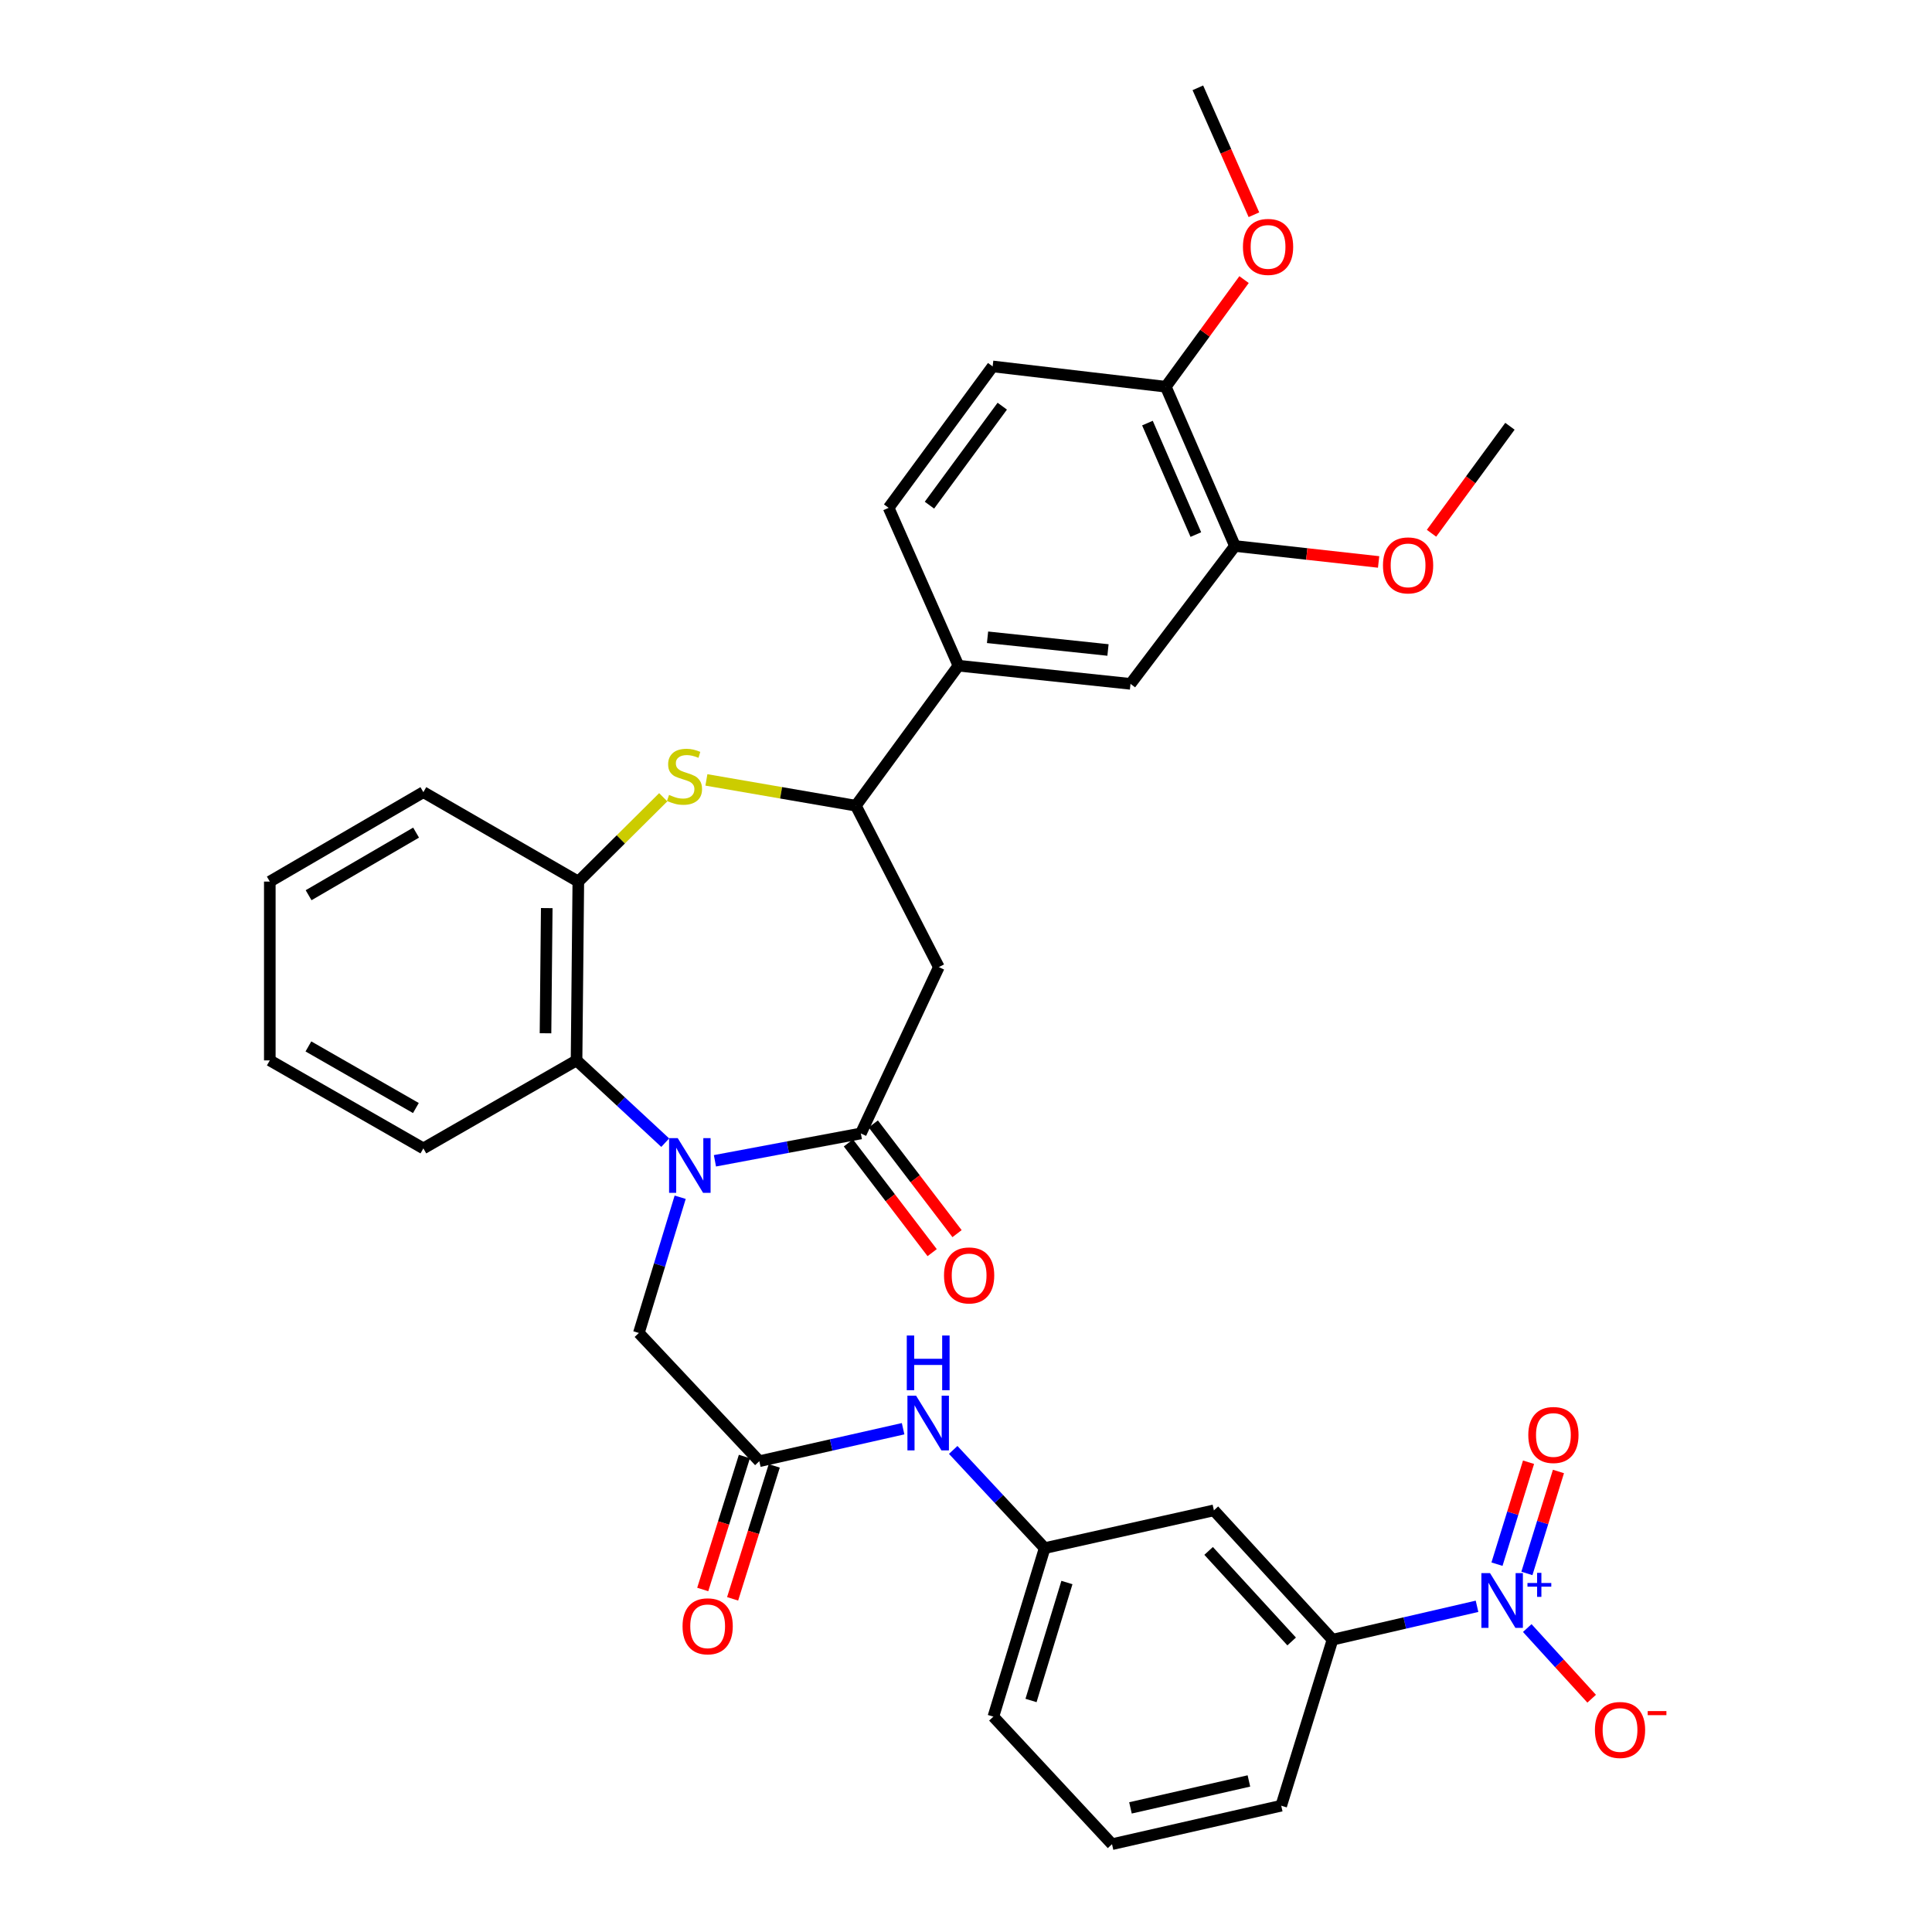 <?xml version='1.0' encoding='iso-8859-1'?>
<svg version='1.1' baseProfile='full'
              xmlns='http://www.w3.org/2000/svg'
                      xmlns:rdkit='http://www.rdkit.org/xml'
                      xmlns:xlink='http://www.w3.org/1999/xlink'
                  xml:space='preserve'
width='1000px' height='1000px' viewBox='0 0 1000 1000'>
<!-- END OF HEADER -->
<rect style='opacity:1.0;fill:#FFFFFF;stroke:none' width='1000' height='1000' x='0' y='0'> </rect>
<path class='bond-0' d='M 370.049,600.828 L 407.812,593.746' style='fill:none;fill-rule:evenodd;stroke:#0000FF;stroke-width:6px;stroke-linecap:butt;stroke-linejoin:miter;stroke-opacity:1' />
<path class='bond-0' d='M 407.812,593.746 L 445.575,586.663' style='fill:none;fill-rule:evenodd;stroke:#000000;stroke-width:6px;stroke-linecap:butt;stroke-linejoin:miter;stroke-opacity:1' />
<path class='bond-4' d='M 344.318,591.444 L 321.369,570.152' style='fill:none;fill-rule:evenodd;stroke:#0000FF;stroke-width:6px;stroke-linecap:butt;stroke-linejoin:miter;stroke-opacity:1' />
<path class='bond-4' d='M 321.369,570.152 L 298.421,548.859' style='fill:none;fill-rule:evenodd;stroke:#000000;stroke-width:6px;stroke-linecap:butt;stroke-linejoin:miter;stroke-opacity:1' />
<path class='bond-9' d='M 352.059,619.69 L 341.369,654.818' style='fill:none;fill-rule:evenodd;stroke:#0000FF;stroke-width:6px;stroke-linecap:butt;stroke-linejoin:miter;stroke-opacity:1' />
<path class='bond-9' d='M 341.369,654.818 L 330.678,689.946' style='fill:none;fill-rule:evenodd;stroke:#000000;stroke-width:6px;stroke-linecap:butt;stroke-linejoin:miter;stroke-opacity:1' />
<path class='bond-3' d='M 445.575,586.663 L 485.945,500.567' style='fill:none;fill-rule:evenodd;stroke:#000000;stroke-width:6px;stroke-linecap:butt;stroke-linejoin:miter;stroke-opacity:1' />
<path class='bond-17' d='M 439.135,591.58 L 460.809,619.971' style='fill:none;fill-rule:evenodd;stroke:#000000;stroke-width:6px;stroke-linecap:butt;stroke-linejoin:miter;stroke-opacity:1' />
<path class='bond-17' d='M 460.809,619.971 L 482.484,648.362' style='fill:none;fill-rule:evenodd;stroke:#FF0000;stroke-width:6px;stroke-linecap:butt;stroke-linejoin:miter;stroke-opacity:1' />
<path class='bond-17' d='M 452.016,581.746 L 473.69,610.137' style='fill:none;fill-rule:evenodd;stroke:#000000;stroke-width:6px;stroke-linecap:butt;stroke-linejoin:miter;stroke-opacity:1' />
<path class='bond-17' d='M 473.69,610.137 L 495.365,638.528' style='fill:none;fill-rule:evenodd;stroke:#FF0000;stroke-width:6px;stroke-linecap:butt;stroke-linejoin:miter;stroke-opacity:1' />
<path class='bond-1' d='M 764.507,831.416 L 727.109,840.061' style='fill:none;fill-rule:evenodd;stroke:#0000FF;stroke-width:6px;stroke-linecap:butt;stroke-linejoin:miter;stroke-opacity:1' />
<path class='bond-1' d='M 727.109,840.061 L 689.711,848.706' style='fill:none;fill-rule:evenodd;stroke:#000000;stroke-width:6px;stroke-linecap:butt;stroke-linejoin:miter;stroke-opacity:1' />
<path class='bond-14' d='M 790.504,842.678 L 807.173,860.963' style='fill:none;fill-rule:evenodd;stroke:#0000FF;stroke-width:6px;stroke-linecap:butt;stroke-linejoin:miter;stroke-opacity:1' />
<path class='bond-14' d='M 807.173,860.963 L 823.843,879.249' style='fill:none;fill-rule:evenodd;stroke:#FF0000;stroke-width:6px;stroke-linecap:butt;stroke-linejoin:miter;stroke-opacity:1' />
<path class='bond-16' d='M 790.317,814.405 L 798.484,788.022' style='fill:none;fill-rule:evenodd;stroke:#0000FF;stroke-width:6px;stroke-linecap:butt;stroke-linejoin:miter;stroke-opacity:1' />
<path class='bond-16' d='M 798.484,788.022 L 806.65,761.639' style='fill:none;fill-rule:evenodd;stroke:#FF0000;stroke-width:6px;stroke-linecap:butt;stroke-linejoin:miter;stroke-opacity:1' />
<path class='bond-16' d='M 774.836,809.613 L 783.003,783.23' style='fill:none;fill-rule:evenodd;stroke:#0000FF;stroke-width:6px;stroke-linecap:butt;stroke-linejoin:miter;stroke-opacity:1' />
<path class='bond-16' d='M 783.003,783.23 L 791.169,756.847' style='fill:none;fill-rule:evenodd;stroke:#FF0000;stroke-width:6px;stroke-linecap:butt;stroke-linejoin:miter;stroke-opacity:1' />
<path class='bond-2' d='M 343.286,412.664 L 321.312,434.486' style='fill:none;fill-rule:evenodd;stroke:#CCCC00;stroke-width:6px;stroke-linecap:butt;stroke-linejoin:miter;stroke-opacity:1' />
<path class='bond-2' d='M 321.312,434.486 L 299.339,456.308' style='fill:none;fill-rule:evenodd;stroke:#000000;stroke-width:6px;stroke-linecap:butt;stroke-linejoin:miter;stroke-opacity:1' />
<path class='bond-34' d='M 365.632,403.678 L 404.307,410.353' style='fill:none;fill-rule:evenodd;stroke:#CCCC00;stroke-width:6px;stroke-linecap:butt;stroke-linejoin:miter;stroke-opacity:1' />
<path class='bond-34' d='M 404.307,410.353 L 442.982,417.028' style='fill:none;fill-rule:evenodd;stroke:#000000;stroke-width:6px;stroke-linecap:butt;stroke-linejoin:miter;stroke-opacity:1' />
<path class='bond-5' d='M 485.945,500.567 L 442.982,417.028' style='fill:none;fill-rule:evenodd;stroke:#000000;stroke-width:6px;stroke-linecap:butt;stroke-linejoin:miter;stroke-opacity:1' />
<path class='bond-6' d='M 298.421,548.859 L 299.339,456.308' style='fill:none;fill-rule:evenodd;stroke:#000000;stroke-width:6px;stroke-linecap:butt;stroke-linejoin:miter;stroke-opacity:1' />
<path class='bond-6' d='M 282.354,534.816 L 282.996,470.03' style='fill:none;fill-rule:evenodd;stroke:#000000;stroke-width:6px;stroke-linecap:butt;stroke-linejoin:miter;stroke-opacity:1' />
<path class='bond-25' d='M 298.421,548.859 L 219.131,594.406' style='fill:none;fill-rule:evenodd;stroke:#000000;stroke-width:6px;stroke-linecap:butt;stroke-linejoin:miter;stroke-opacity:1' />
<path class='bond-10' d='M 442.982,417.028 L 496.091,344.563' style='fill:none;fill-rule:evenodd;stroke:#000000;stroke-width:6px;stroke-linecap:butt;stroke-linejoin:miter;stroke-opacity:1' />
<path class='bond-26' d='M 299.339,456.308 L 219.131,410.015' style='fill:none;fill-rule:evenodd;stroke:#000000;stroke-width:6px;stroke-linecap:butt;stroke-linejoin:miter;stroke-opacity:1' />
<path class='bond-7' d='M 393.024,756.317 L 330.678,689.946' style='fill:none;fill-rule:evenodd;stroke:#000000;stroke-width:6px;stroke-linecap:butt;stroke-linejoin:miter;stroke-opacity:1' />
<path class='bond-15' d='M 393.024,756.317 L 430.235,747.911' style='fill:none;fill-rule:evenodd;stroke:#000000;stroke-width:6px;stroke-linecap:butt;stroke-linejoin:miter;stroke-opacity:1' />
<path class='bond-15' d='M 430.235,747.911 L 467.446,739.505' style='fill:none;fill-rule:evenodd;stroke:#0000FF;stroke-width:6px;stroke-linecap:butt;stroke-linejoin:miter;stroke-opacity:1' />
<path class='bond-20' d='M 385.292,753.895 L 374.515,788.304' style='fill:none;fill-rule:evenodd;stroke:#000000;stroke-width:6px;stroke-linecap:butt;stroke-linejoin:miter;stroke-opacity:1' />
<path class='bond-20' d='M 374.515,788.304 L 363.738,822.714' style='fill:none;fill-rule:evenodd;stroke:#FF0000;stroke-width:6px;stroke-linecap:butt;stroke-linejoin:miter;stroke-opacity:1' />
<path class='bond-20' d='M 400.757,758.738 L 389.98,793.148' style='fill:none;fill-rule:evenodd;stroke:#000000;stroke-width:6px;stroke-linecap:butt;stroke-linejoin:miter;stroke-opacity:1' />
<path class='bond-20' d='M 389.98,793.148 L 379.203,827.557' style='fill:none;fill-rule:evenodd;stroke:#FF0000;stroke-width:6px;stroke-linecap:butt;stroke-linejoin:miter;stroke-opacity:1' />
<path class='bond-8' d='M 689.711,848.706 L 628.31,781.759' style='fill:none;fill-rule:evenodd;stroke:#000000;stroke-width:6px;stroke-linecap:butt;stroke-linejoin:miter;stroke-opacity:1' />
<path class='bond-8' d='M 668.558,849.617 L 625.577,802.755' style='fill:none;fill-rule:evenodd;stroke:#000000;stroke-width:6px;stroke-linecap:butt;stroke-linejoin:miter;stroke-opacity:1' />
<path class='bond-36' d='M 689.711,848.706 L 663.161,934.631' style='fill:none;fill-rule:evenodd;stroke:#000000;stroke-width:6px;stroke-linecap:butt;stroke-linejoin:miter;stroke-opacity:1' />
<path class='bond-12' d='M 496.091,344.563 L 585.149,353.962' style='fill:none;fill-rule:evenodd;stroke:#000000;stroke-width:6px;stroke-linecap:butt;stroke-linejoin:miter;stroke-opacity:1' />
<path class='bond-12' d='M 511.151,329.856 L 573.492,336.436' style='fill:none;fill-rule:evenodd;stroke:#000000;stroke-width:6px;stroke-linecap:butt;stroke-linejoin:miter;stroke-opacity:1' />
<path class='bond-21' d='M 496.091,344.563 L 459.953,262.851' style='fill:none;fill-rule:evenodd;stroke:#000000;stroke-width:6px;stroke-linecap:butt;stroke-linejoin:miter;stroke-opacity:1' />
<path class='bond-11' d='M 628.31,781.759 L 540.719,801.305' style='fill:none;fill-rule:evenodd;stroke:#000000;stroke-width:6px;stroke-linecap:butt;stroke-linejoin:miter;stroke-opacity:1' />
<path class='bond-13' d='M 585.149,353.962 L 639.204,282.604' style='fill:none;fill-rule:evenodd;stroke:#000000;stroke-width:6px;stroke-linecap:butt;stroke-linejoin:miter;stroke-opacity:1' />
<path class='bond-23' d='M 639.204,282.604 L 676.385,286.735' style='fill:none;fill-rule:evenodd;stroke:#000000;stroke-width:6px;stroke-linecap:butt;stroke-linejoin:miter;stroke-opacity:1' />
<path class='bond-23' d='M 676.385,286.735 L 713.566,290.866' style='fill:none;fill-rule:evenodd;stroke:#FF0000;stroke-width:6px;stroke-linecap:butt;stroke-linejoin:miter;stroke-opacity:1' />
<path class='bond-37' d='M 639.204,282.604 L 603.408,200.172' style='fill:none;fill-rule:evenodd;stroke:#000000;stroke-width:6px;stroke-linecap:butt;stroke-linejoin:miter;stroke-opacity:1' />
<path class='bond-37' d='M 618.97,276.694 L 593.912,218.991' style='fill:none;fill-rule:evenodd;stroke:#000000;stroke-width:6px;stroke-linecap:butt;stroke-linejoin:miter;stroke-opacity:1' />
<path class='bond-18' d='M 493.378,750.478 L 517.048,775.891' style='fill:none;fill-rule:evenodd;stroke:#0000FF;stroke-width:6px;stroke-linecap:butt;stroke-linejoin:miter;stroke-opacity:1' />
<path class='bond-18' d='M 517.048,775.891 L 540.719,801.305' style='fill:none;fill-rule:evenodd;stroke:#000000;stroke-width:6px;stroke-linecap:butt;stroke-linejoin:miter;stroke-opacity:1' />
<path class='bond-29' d='M 540.719,801.305 L 514.169,888.535' style='fill:none;fill-rule:evenodd;stroke:#000000;stroke-width:6px;stroke-linecap:butt;stroke-linejoin:miter;stroke-opacity:1' />
<path class='bond-29' d='M 552.24,819.108 L 533.655,880.169' style='fill:none;fill-rule:evenodd;stroke:#000000;stroke-width:6px;stroke-linecap:butt;stroke-linejoin:miter;stroke-opacity:1' />
<path class='bond-19' d='M 603.408,200.172 L 513.791,189.656' style='fill:none;fill-rule:evenodd;stroke:#000000;stroke-width:6px;stroke-linecap:butt;stroke-linejoin:miter;stroke-opacity:1' />
<path class='bond-24' d='M 603.408,200.172 L 623.665,172.445' style='fill:none;fill-rule:evenodd;stroke:#000000;stroke-width:6px;stroke-linecap:butt;stroke-linejoin:miter;stroke-opacity:1' />
<path class='bond-24' d='M 623.665,172.445 L 643.922,144.719' style='fill:none;fill-rule:evenodd;stroke:#FF0000;stroke-width:6px;stroke-linecap:butt;stroke-linejoin:miter;stroke-opacity:1' />
<path class='bond-22' d='M 459.953,262.851 L 513.791,189.656' style='fill:none;fill-rule:evenodd;stroke:#000000;stroke-width:6px;stroke-linecap:butt;stroke-linejoin:miter;stroke-opacity:1' />
<path class='bond-22' d='M 481.083,261.474 L 518.77,210.238' style='fill:none;fill-rule:evenodd;stroke:#000000;stroke-width:6px;stroke-linecap:butt;stroke-linejoin:miter;stroke-opacity:1' />
<path class='bond-30' d='M 740.951,276.012 L 761.246,248.324' style='fill:none;fill-rule:evenodd;stroke:#FF0000;stroke-width:6px;stroke-linecap:butt;stroke-linejoin:miter;stroke-opacity:1' />
<path class='bond-30' d='M 761.246,248.324 L 781.542,220.636' style='fill:none;fill-rule:evenodd;stroke:#000000;stroke-width:6px;stroke-linecap:butt;stroke-linejoin:miter;stroke-opacity:1' />
<path class='bond-31' d='M 649.027,111.147 L 634.518,78.301' style='fill:none;fill-rule:evenodd;stroke:#FF0000;stroke-width:6px;stroke-linecap:butt;stroke-linejoin:miter;stroke-opacity:1' />
<path class='bond-31' d='M 634.518,78.301 L 620.009,45.455' style='fill:none;fill-rule:evenodd;stroke:#000000;stroke-width:6px;stroke-linecap:butt;stroke-linejoin:miter;stroke-opacity:1' />
<path class='bond-32' d='M 219.131,594.406 L 139.652,548.859' style='fill:none;fill-rule:evenodd;stroke:#000000;stroke-width:6px;stroke-linecap:butt;stroke-linejoin:miter;stroke-opacity:1' />
<path class='bond-32' d='M 215.266,573.514 L 159.631,541.631' style='fill:none;fill-rule:evenodd;stroke:#000000;stroke-width:6px;stroke-linecap:butt;stroke-linejoin:miter;stroke-opacity:1' />
<path class='bond-35' d='M 219.131,410.015 L 139.652,456.308' style='fill:none;fill-rule:evenodd;stroke:#000000;stroke-width:6px;stroke-linecap:butt;stroke-linejoin:miter;stroke-opacity:1' />
<path class='bond-35' d='M 215.365,430.962 L 159.73,463.367' style='fill:none;fill-rule:evenodd;stroke:#000000;stroke-width:6px;stroke-linecap:butt;stroke-linejoin:miter;stroke-opacity:1' />
<path class='bond-27' d='M 663.161,934.631 L 575.579,954.545' style='fill:none;fill-rule:evenodd;stroke:#000000;stroke-width:6px;stroke-linecap:butt;stroke-linejoin:miter;stroke-opacity:1' />
<path class='bond-27' d='M 646.43,921.816 L 585.123,935.756' style='fill:none;fill-rule:evenodd;stroke:#000000;stroke-width:6px;stroke-linecap:butt;stroke-linejoin:miter;stroke-opacity:1' />
<path class='bond-28' d='M 575.579,954.545 L 514.169,888.535' style='fill:none;fill-rule:evenodd;stroke:#000000;stroke-width:6px;stroke-linecap:butt;stroke-linejoin:miter;stroke-opacity:1' />
<path class='bond-33' d='M 139.652,548.859 L 139.652,456.308' style='fill:none;fill-rule:evenodd;stroke:#000000;stroke-width:6px;stroke-linecap:butt;stroke-linejoin:miter;stroke-opacity:1' />
<path  class='atom-0' d='M 350.797 589.105
L 360.077 604.105
Q 360.997 605.585, 362.477 608.265
Q 363.957 610.945, 364.037 611.105
L 364.037 589.105
L 367.797 589.105
L 367.797 617.425
L 363.917 617.425
L 353.957 601.025
Q 352.797 599.105, 351.557 596.905
Q 350.357 594.705, 349.997 594.025
L 349.997 617.425
L 346.317 617.425
L 346.317 589.105
L 350.797 589.105
' fill='#0000FF'/>
<path  class='atom-2' d='M 771.239 814.253
L 780.519 829.253
Q 781.439 830.733, 782.919 833.413
Q 784.399 836.093, 784.479 836.253
L 784.479 814.253
L 788.239 814.253
L 788.239 842.573
L 784.359 842.573
L 774.399 826.173
Q 773.239 824.253, 771.999 822.053
Q 770.799 819.853, 770.439 819.173
L 770.439 842.573
L 766.759 842.573
L 766.759 814.253
L 771.239 814.253
' fill='#0000FF'/>
<path  class='atom-2' d='M 790.615 819.358
L 795.605 819.358
L 795.605 814.104
L 797.822 814.104
L 797.822 819.358
L 802.944 819.358
L 802.944 821.258
L 797.822 821.258
L 797.822 826.538
L 795.605 826.538
L 795.605 821.258
L 790.615 821.258
L 790.615 819.358
' fill='#0000FF'/>
<path  class='atom-3' d='M 346.302 411.443
Q 346.622 411.563, 347.942 412.123
Q 349.262 412.683, 350.702 413.043
Q 352.182 413.363, 353.622 413.363
Q 356.302 413.363, 357.862 412.083
Q 359.422 410.763, 359.422 408.483
Q 359.422 406.923, 358.622 405.963
Q 357.862 405.003, 356.662 404.483
Q 355.462 403.963, 353.462 403.363
Q 350.942 402.603, 349.422 401.883
Q 347.942 401.163, 346.862 399.643
Q 345.822 398.123, 345.822 395.563
Q 345.822 392.003, 348.222 389.803
Q 350.662 387.603, 355.462 387.603
Q 358.742 387.603, 362.462 389.163
L 361.542 392.243
Q 358.142 390.843, 355.582 390.843
Q 352.822 390.843, 351.302 392.003
Q 349.782 393.123, 349.822 395.083
Q 349.822 396.603, 350.582 397.523
Q 351.382 398.443, 352.502 398.963
Q 353.662 399.483, 355.582 400.083
Q 358.142 400.883, 359.662 401.683
Q 361.182 402.483, 362.262 404.123
Q 363.382 405.723, 363.382 408.483
Q 363.382 412.403, 360.742 414.523
Q 358.142 416.603, 353.782 416.603
Q 351.262 416.603, 349.342 416.043
Q 347.462 415.523, 345.222 414.603
L 346.302 411.443
' fill='#CCCC00'/>
<path  class='atom-15' d='M 825.522 895.43
Q 825.522 888.63, 828.882 884.83
Q 832.242 881.03, 838.522 881.03
Q 844.802 881.03, 848.162 884.83
Q 851.522 888.63, 851.522 895.43
Q 851.522 902.31, 848.122 906.23
Q 844.722 910.11, 838.522 910.11
Q 832.282 910.11, 828.882 906.23
Q 825.522 902.35, 825.522 895.43
M 838.522 906.91
Q 842.842 906.91, 845.162 904.03
Q 847.522 901.11, 847.522 895.43
Q 847.522 889.87, 845.162 887.07
Q 842.842 884.23, 838.522 884.23
Q 834.202 884.23, 831.842 887.03
Q 829.522 889.83, 829.522 895.43
Q 829.522 901.15, 831.842 904.03
Q 834.202 906.91, 838.522 906.91
' fill='#FF0000'/>
<path  class='atom-15' d='M 852.842 885.653
L 862.531 885.653
L 862.531 887.765
L 852.842 887.765
L 852.842 885.653
' fill='#FF0000'/>
<path  class='atom-16' d='M 474.166 722.413
L 483.446 737.413
Q 484.366 738.893, 485.846 741.573
Q 487.326 744.253, 487.406 744.413
L 487.406 722.413
L 491.166 722.413
L 491.166 750.733
L 487.286 750.733
L 477.326 734.333
Q 476.166 732.413, 474.926 730.213
Q 473.726 728.013, 473.366 727.333
L 473.366 750.733
L 469.686 750.733
L 469.686 722.413
L 474.166 722.413
' fill='#0000FF'/>
<path  class='atom-16' d='M 469.346 691.261
L 473.186 691.261
L 473.186 703.301
L 487.666 703.301
L 487.666 691.261
L 491.506 691.261
L 491.506 719.581
L 487.666 719.581
L 487.666 706.501
L 473.186 706.501
L 473.186 719.581
L 469.346 719.581
L 469.346 691.261
' fill='#0000FF'/>
<path  class='atom-17' d='M 791.04 742.748
Q 791.04 735.948, 794.4 732.148
Q 797.76 728.348, 804.04 728.348
Q 810.32 728.348, 813.68 732.148
Q 817.04 735.948, 817.04 742.748
Q 817.04 749.628, 813.64 753.548
Q 810.24 757.428, 804.04 757.428
Q 797.8 757.428, 794.4 753.548
Q 791.04 749.668, 791.04 742.748
M 804.04 754.228
Q 808.36 754.228, 810.68 751.348
Q 813.04 748.428, 813.04 742.748
Q 813.04 737.188, 810.68 734.388
Q 808.36 731.548, 804.04 731.548
Q 799.72 731.548, 797.36 734.348
Q 795.04 737.148, 795.04 742.748
Q 795.04 748.468, 797.36 751.348
Q 799.72 754.228, 804.04 754.228
' fill='#FF0000'/>
<path  class='atom-18' d='M 488.619 660.154
Q 488.619 653.354, 491.979 649.554
Q 495.339 645.754, 501.619 645.754
Q 507.899 645.754, 511.259 649.554
Q 514.619 653.354, 514.619 660.154
Q 514.619 667.034, 511.219 670.954
Q 507.819 674.834, 501.619 674.834
Q 495.379 674.834, 491.979 670.954
Q 488.619 667.074, 488.619 660.154
M 501.619 671.634
Q 505.939 671.634, 508.259 668.754
Q 510.619 665.834, 510.619 660.154
Q 510.619 654.594, 508.259 651.794
Q 505.939 648.954, 501.619 648.954
Q 497.299 648.954, 494.939 651.754
Q 492.619 654.554, 492.619 660.154
Q 492.619 665.874, 494.939 668.754
Q 497.299 671.634, 501.619 671.634
' fill='#FF0000'/>
<path  class='atom-21' d='M 353.285 841.772
Q 353.285 834.972, 356.645 831.172
Q 360.005 827.372, 366.285 827.372
Q 372.565 827.372, 375.925 831.172
Q 379.285 834.972, 379.285 841.772
Q 379.285 848.652, 375.885 852.572
Q 372.485 856.452, 366.285 856.452
Q 360.045 856.452, 356.645 852.572
Q 353.285 848.692, 353.285 841.772
M 366.285 853.252
Q 370.605 853.252, 372.925 850.372
Q 375.285 847.452, 375.285 841.772
Q 375.285 836.212, 372.925 833.412
Q 370.605 830.572, 366.285 830.572
Q 361.965 830.572, 359.605 833.372
Q 357.285 836.172, 357.285 841.772
Q 357.285 847.492, 359.605 850.372
Q 361.965 853.252, 366.285 853.252
' fill='#FF0000'/>
<path  class='atom-24' d='M 715.82 292.641
Q 715.82 285.841, 719.18 282.041
Q 722.54 278.241, 728.82 278.241
Q 735.1 278.241, 738.46 282.041
Q 741.82 285.841, 741.82 292.641
Q 741.82 299.521, 738.42 303.441
Q 735.02 307.321, 728.82 307.321
Q 722.58 307.321, 719.18 303.441
Q 715.82 299.561, 715.82 292.641
M 728.82 304.121
Q 733.14 304.121, 735.46 301.241
Q 737.82 298.321, 737.82 292.641
Q 737.82 287.081, 735.46 284.281
Q 733.14 281.441, 728.82 281.441
Q 724.5 281.441, 722.14 284.241
Q 719.82 287.041, 719.82 292.641
Q 719.82 298.361, 722.14 301.241
Q 724.5 304.121, 728.82 304.121
' fill='#FF0000'/>
<path  class='atom-25' d='M 643.345 127.795
Q 643.345 120.995, 646.705 117.195
Q 650.065 113.395, 656.345 113.395
Q 662.625 113.395, 665.985 117.195
Q 669.345 120.995, 669.345 127.795
Q 669.345 134.675, 665.945 138.595
Q 662.545 142.475, 656.345 142.475
Q 650.105 142.475, 646.705 138.595
Q 643.345 134.715, 643.345 127.795
M 656.345 139.275
Q 660.665 139.275, 662.985 136.395
Q 665.345 133.475, 665.345 127.795
Q 665.345 122.235, 662.985 119.435
Q 660.665 116.595, 656.345 116.595
Q 652.025 116.595, 649.665 119.395
Q 647.345 122.195, 647.345 127.795
Q 647.345 133.515, 649.665 136.395
Q 652.025 139.275, 656.345 139.275
' fill='#FF0000'/>
</svg>
